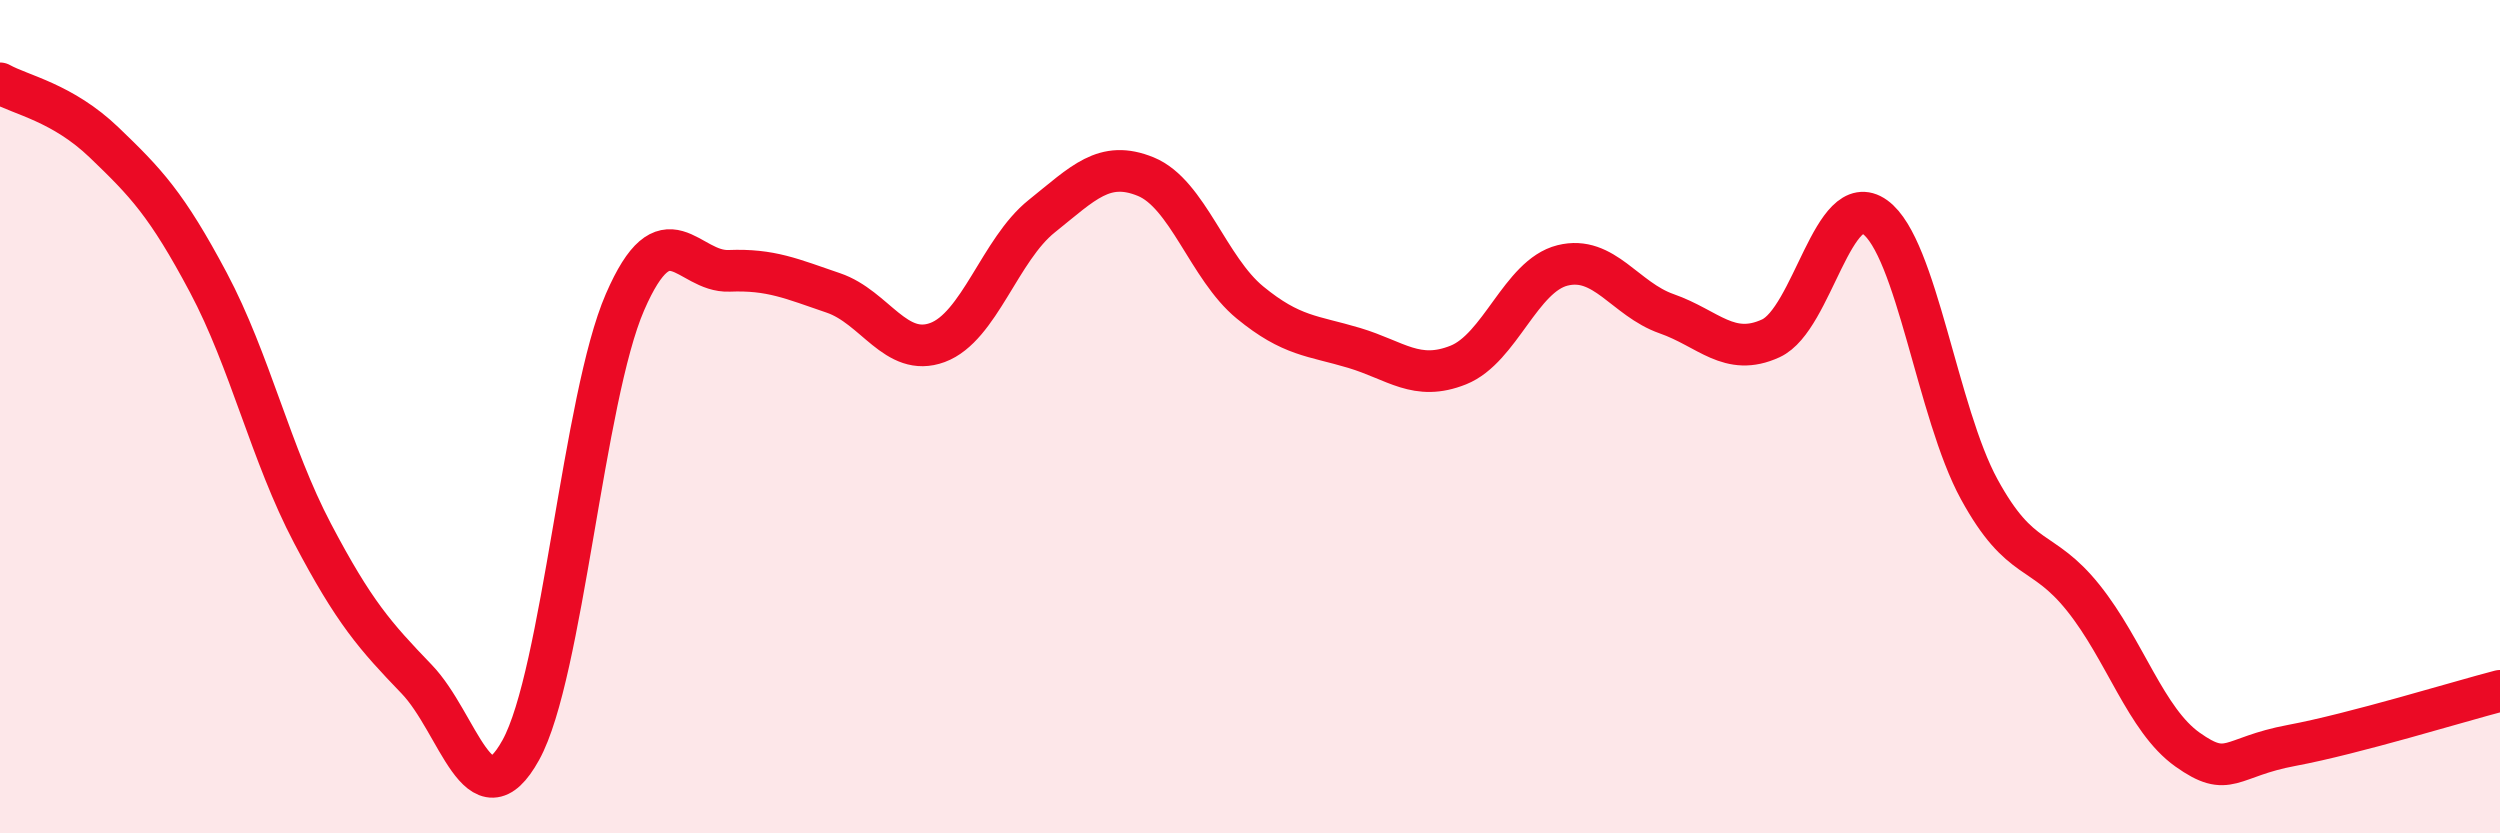 
    <svg width="60" height="20" viewBox="0 0 60 20" xmlns="http://www.w3.org/2000/svg">
      <path
        d="M 0,2 C 0.5,2.28 1.5,2.46 2.5,3.42 C 3.5,4.38 4,4.9 5,6.78 C 6,8.66 6.5,10.9 7.5,12.8 C 8.5,14.7 9,15.26 10,16.3 C 11,17.34 11.5,19.81 12.5,18 C 13.5,16.19 14,9.55 15,7.25 C 16,4.95 16.5,6.54 17.5,6.5 C 18.5,6.46 19,6.69 20,7.03 C 21,7.37 21.5,8.59 22.5,8.22 C 23.5,7.85 24,5.99 25,5.19 C 26,4.39 26.5,3.83 27.5,4.24 C 28.5,4.65 29,6.44 30,7.26 C 31,8.08 31.5,8.05 32.5,8.35 C 33.5,8.65 34,9.16 35,8.76 C 36,8.36 36.5,6.62 37.5,6.37 C 38.5,6.12 39,7.18 40,7.53 C 41,7.88 41.5,8.58 42.5,8.12 C 43.5,7.66 44,4.49 45,5.21 C 46,5.93 46.5,9.91 47.5,11.74 C 48.5,13.57 49,13.1 50,14.35 C 51,15.6 51.5,17.28 52.5,17.99 C 53.5,18.7 53.5,18.17 55,17.89 C 56.5,17.61 59,16.84 60,16.58L60 20L0 20Z"
        fill="#EB0A25"
        opacity="0.1"
        stroke-linecap="round"
        stroke-linejoin="round"
      />
      <path
        d="M 0,2 C 0.5,2.28 1.5,2.46 2.5,3.42 C 3.5,4.38 4,4.9 5,6.78 C 6,8.66 6.5,10.9 7.5,12.8 C 8.5,14.7 9,15.26 10,16.3 C 11,17.34 11.5,19.81 12.5,18 C 13.5,16.19 14,9.55 15,7.25 C 16,4.95 16.5,6.54 17.5,6.5 C 18.5,6.46 19,6.69 20,7.03 C 21,7.37 21.5,8.59 22.5,8.22 C 23.5,7.85 24,5.99 25,5.19 C 26,4.39 26.5,3.83 27.5,4.24 C 28.5,4.65 29,6.44 30,7.26 C 31,8.08 31.5,8.05 32.5,8.35 C 33.5,8.65 34,9.16 35,8.76 C 36,8.36 36.5,6.62 37.5,6.37 C 38.5,6.12 39,7.18 40,7.53 C 41,7.88 41.5,8.58 42.5,8.12 C 43.5,7.66 44,4.49 45,5.21 C 46,5.93 46.5,9.91 47.5,11.74 C 48.5,13.57 49,13.1 50,14.35 C 51,15.6 51.5,17.28 52.5,17.99 C 53.5,18.7 53.5,18.17 55,17.89 C 56.5,17.61 59,16.84 60,16.58"
        stroke="#EB0A25"
        stroke-width="1"
        fill="none"
        stroke-linecap="round"
        stroke-linejoin="round"
      />
    </svg>
  